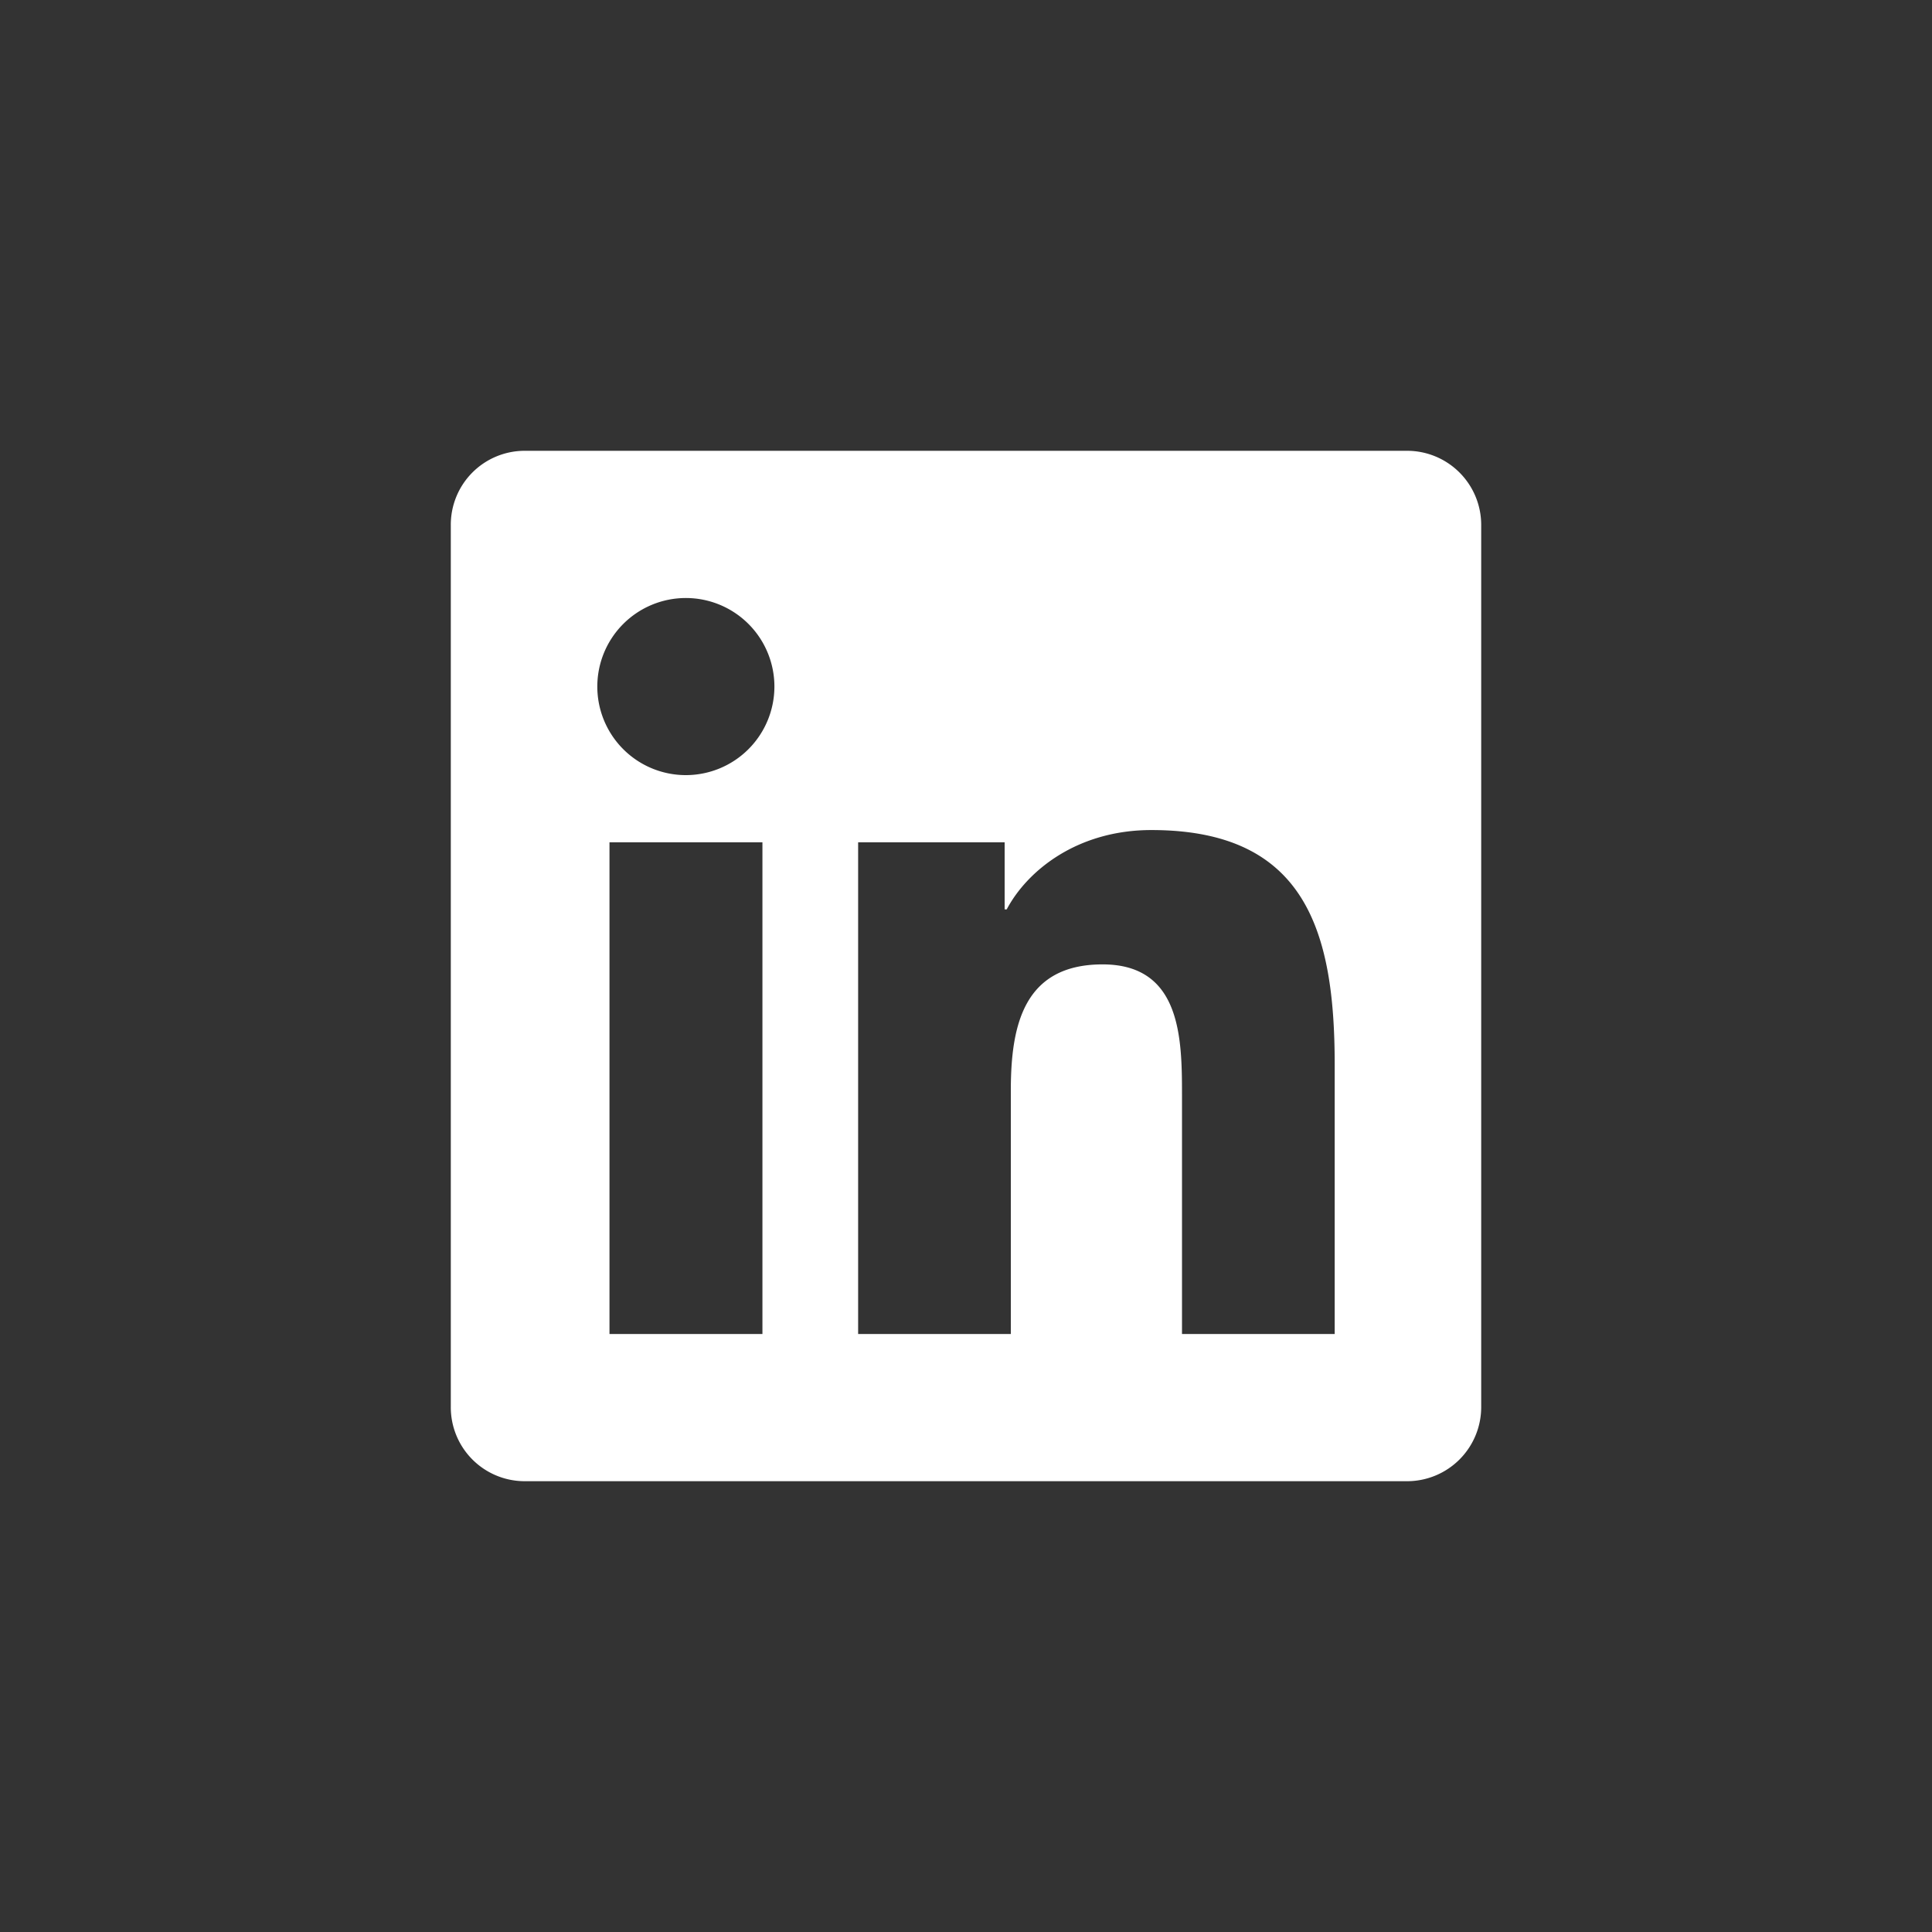 <svg id="Capa_1" data-name="Capa 1" xmlns="http://www.w3.org/2000/svg" viewBox="0 0 300 300"><rect x="0" y="0" width="300" height="300" fill="#333333" stroke="none"/><defs><style>.cls-1{fill:#fff;}</style></defs><title>icon-linkedin</title><path class="cls-1" d="M218.57,70H81.39A11.48,11.48,0,0,0,70,81.54V218.46A11.48,11.48,0,0,0,81.39,230H218.57A11.51,11.51,0,0,0,230,218.46V81.54A11.51,11.51,0,0,0,218.57,70ZM118.36,207.14H94.64V130.79h23.75v76.35ZM106.5,120.36a13.75,13.75,0,1,1,13.75-13.75A13.76,13.76,0,0,1,106.5,120.36Zm100.75,86.78H183.54V170c0-8.86-.18-20.25-12.33-20.25-12.35,0-14.25,9.64-14.25,19.61v37.78H133.25V130.79H156v10.42h.32c3.18-6,10.93-12.32,22.47-12.32,24,0,28.46,15.82,28.46,36.4Z"/></svg>